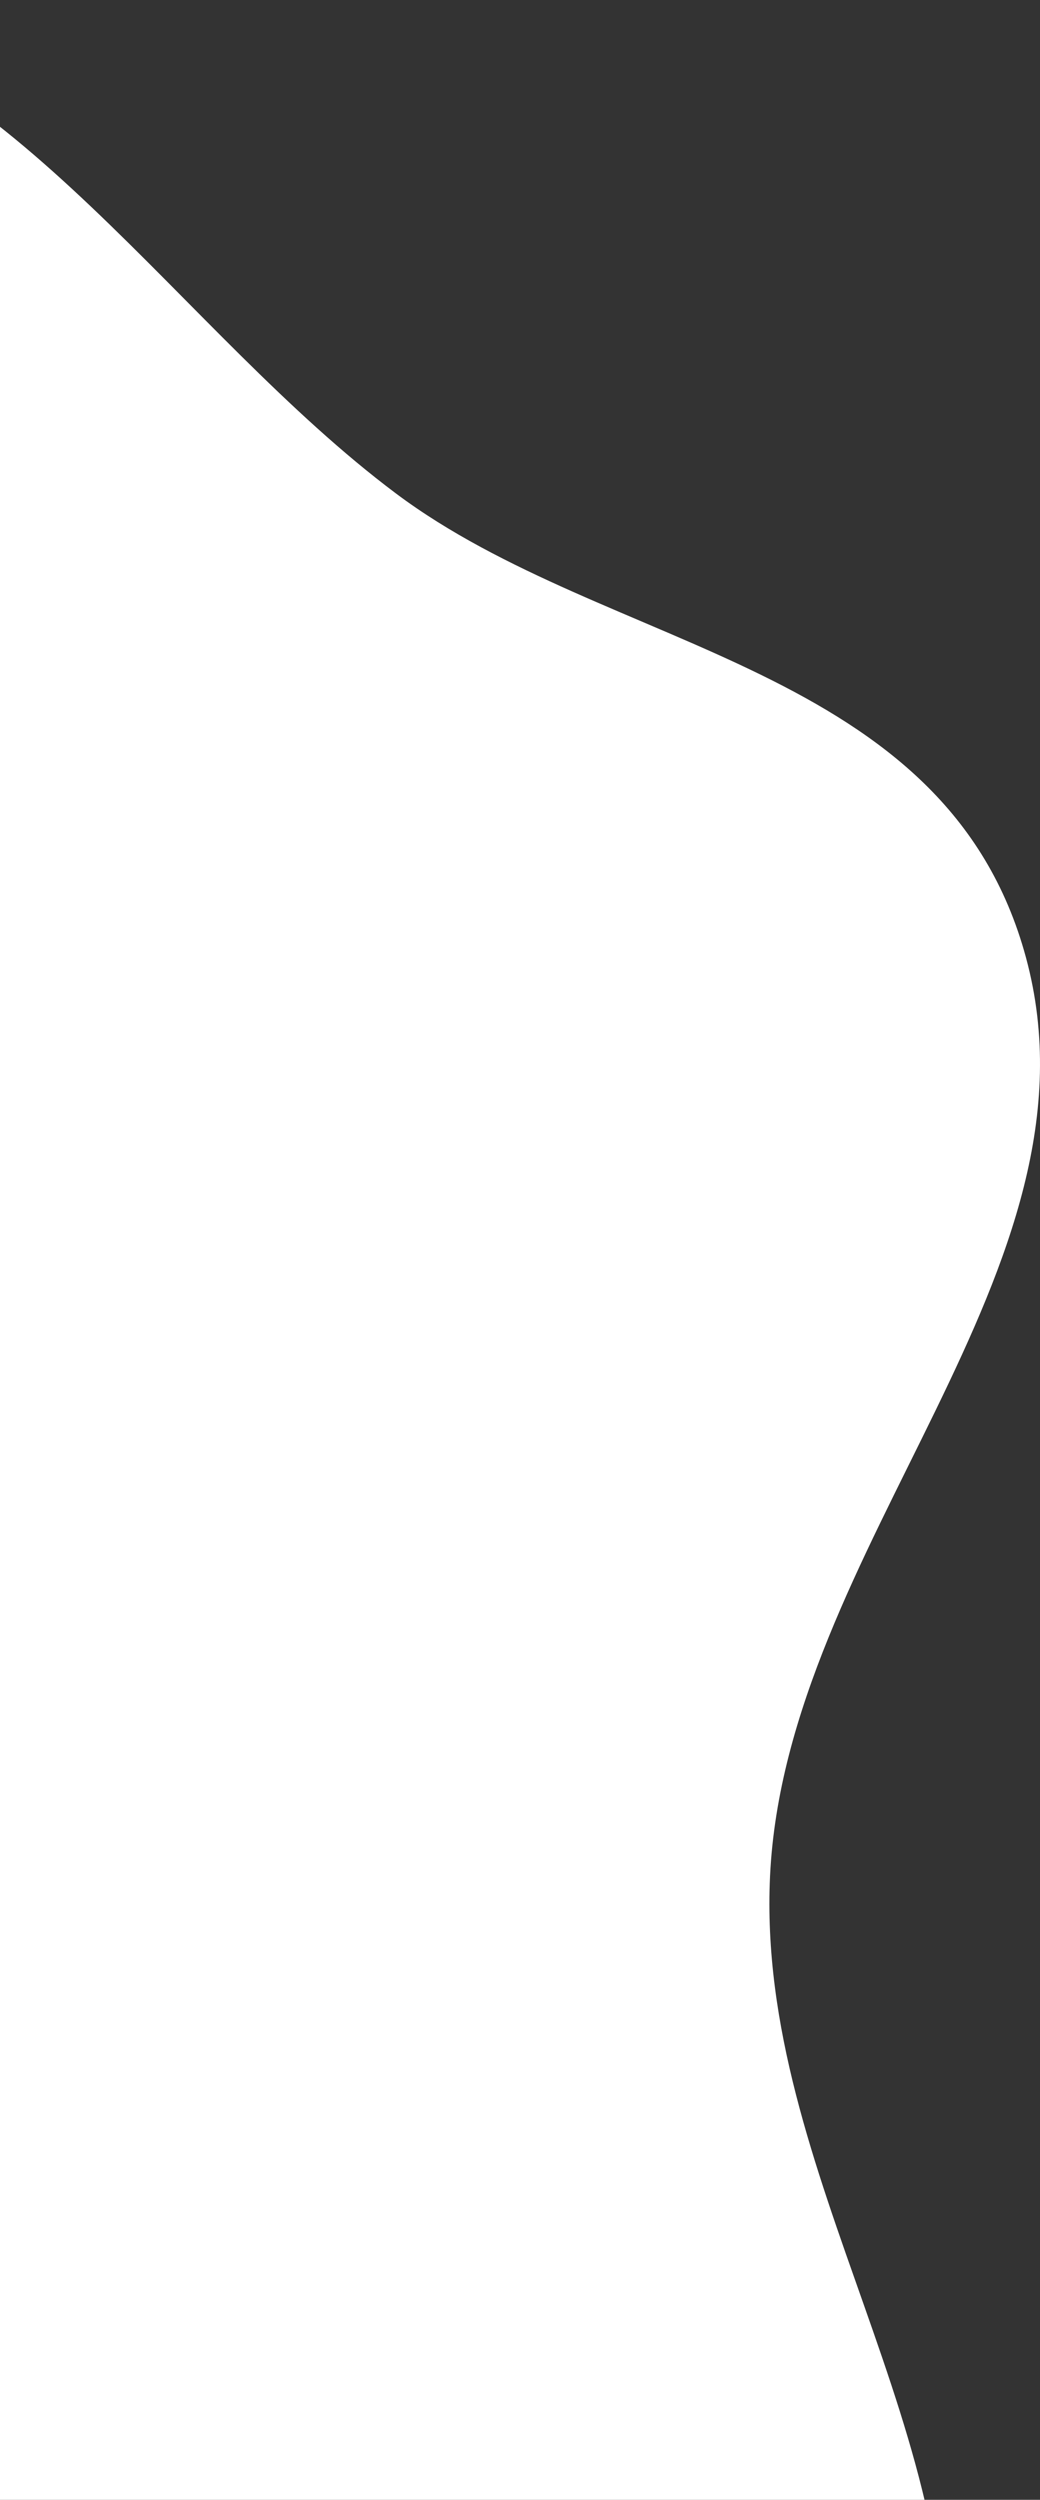 <?xml version="1.0" encoding="UTF-8"?> <svg xmlns="http://www.w3.org/2000/svg" width="271" height="651" viewBox="0 0 271 651" fill="none"><rect x="0" y="0" width="271" height="651" fill="#333333" stroke="none"/> <path fill-rule="evenodd" clip-rule="evenodd" d="M-62.181 2.517C2.792 13.583 46.846 86.309 103.171 128.505C158.596 170.027 246.559 172.593 267.348 249.383C289.378 330.753 204.705 402.778 200.655 488.582C196.974 566.562 254.843 634.699 245.514 711.931C234.914 799.673 213.905 917.883 145.914 941.736C70.932 968.042 15.464 826.904 -62.181 819.878C-130.931 813.657 -186.603 925.573 -253.672 905.579C-318.352 886.297 -361.463 801.243 -385.716 723.429C-408.827 649.274 -386.116 568.165 -383.639 488.582C-381.266 412.342 -393.084 335.382 -371.417 264.113C-347.848 186.587 -310.363 113.733 -255.593 67.401C-199.272 19.756 -129.449 -8.94 -62.181 2.517Z" fill="white"></path> </svg> 